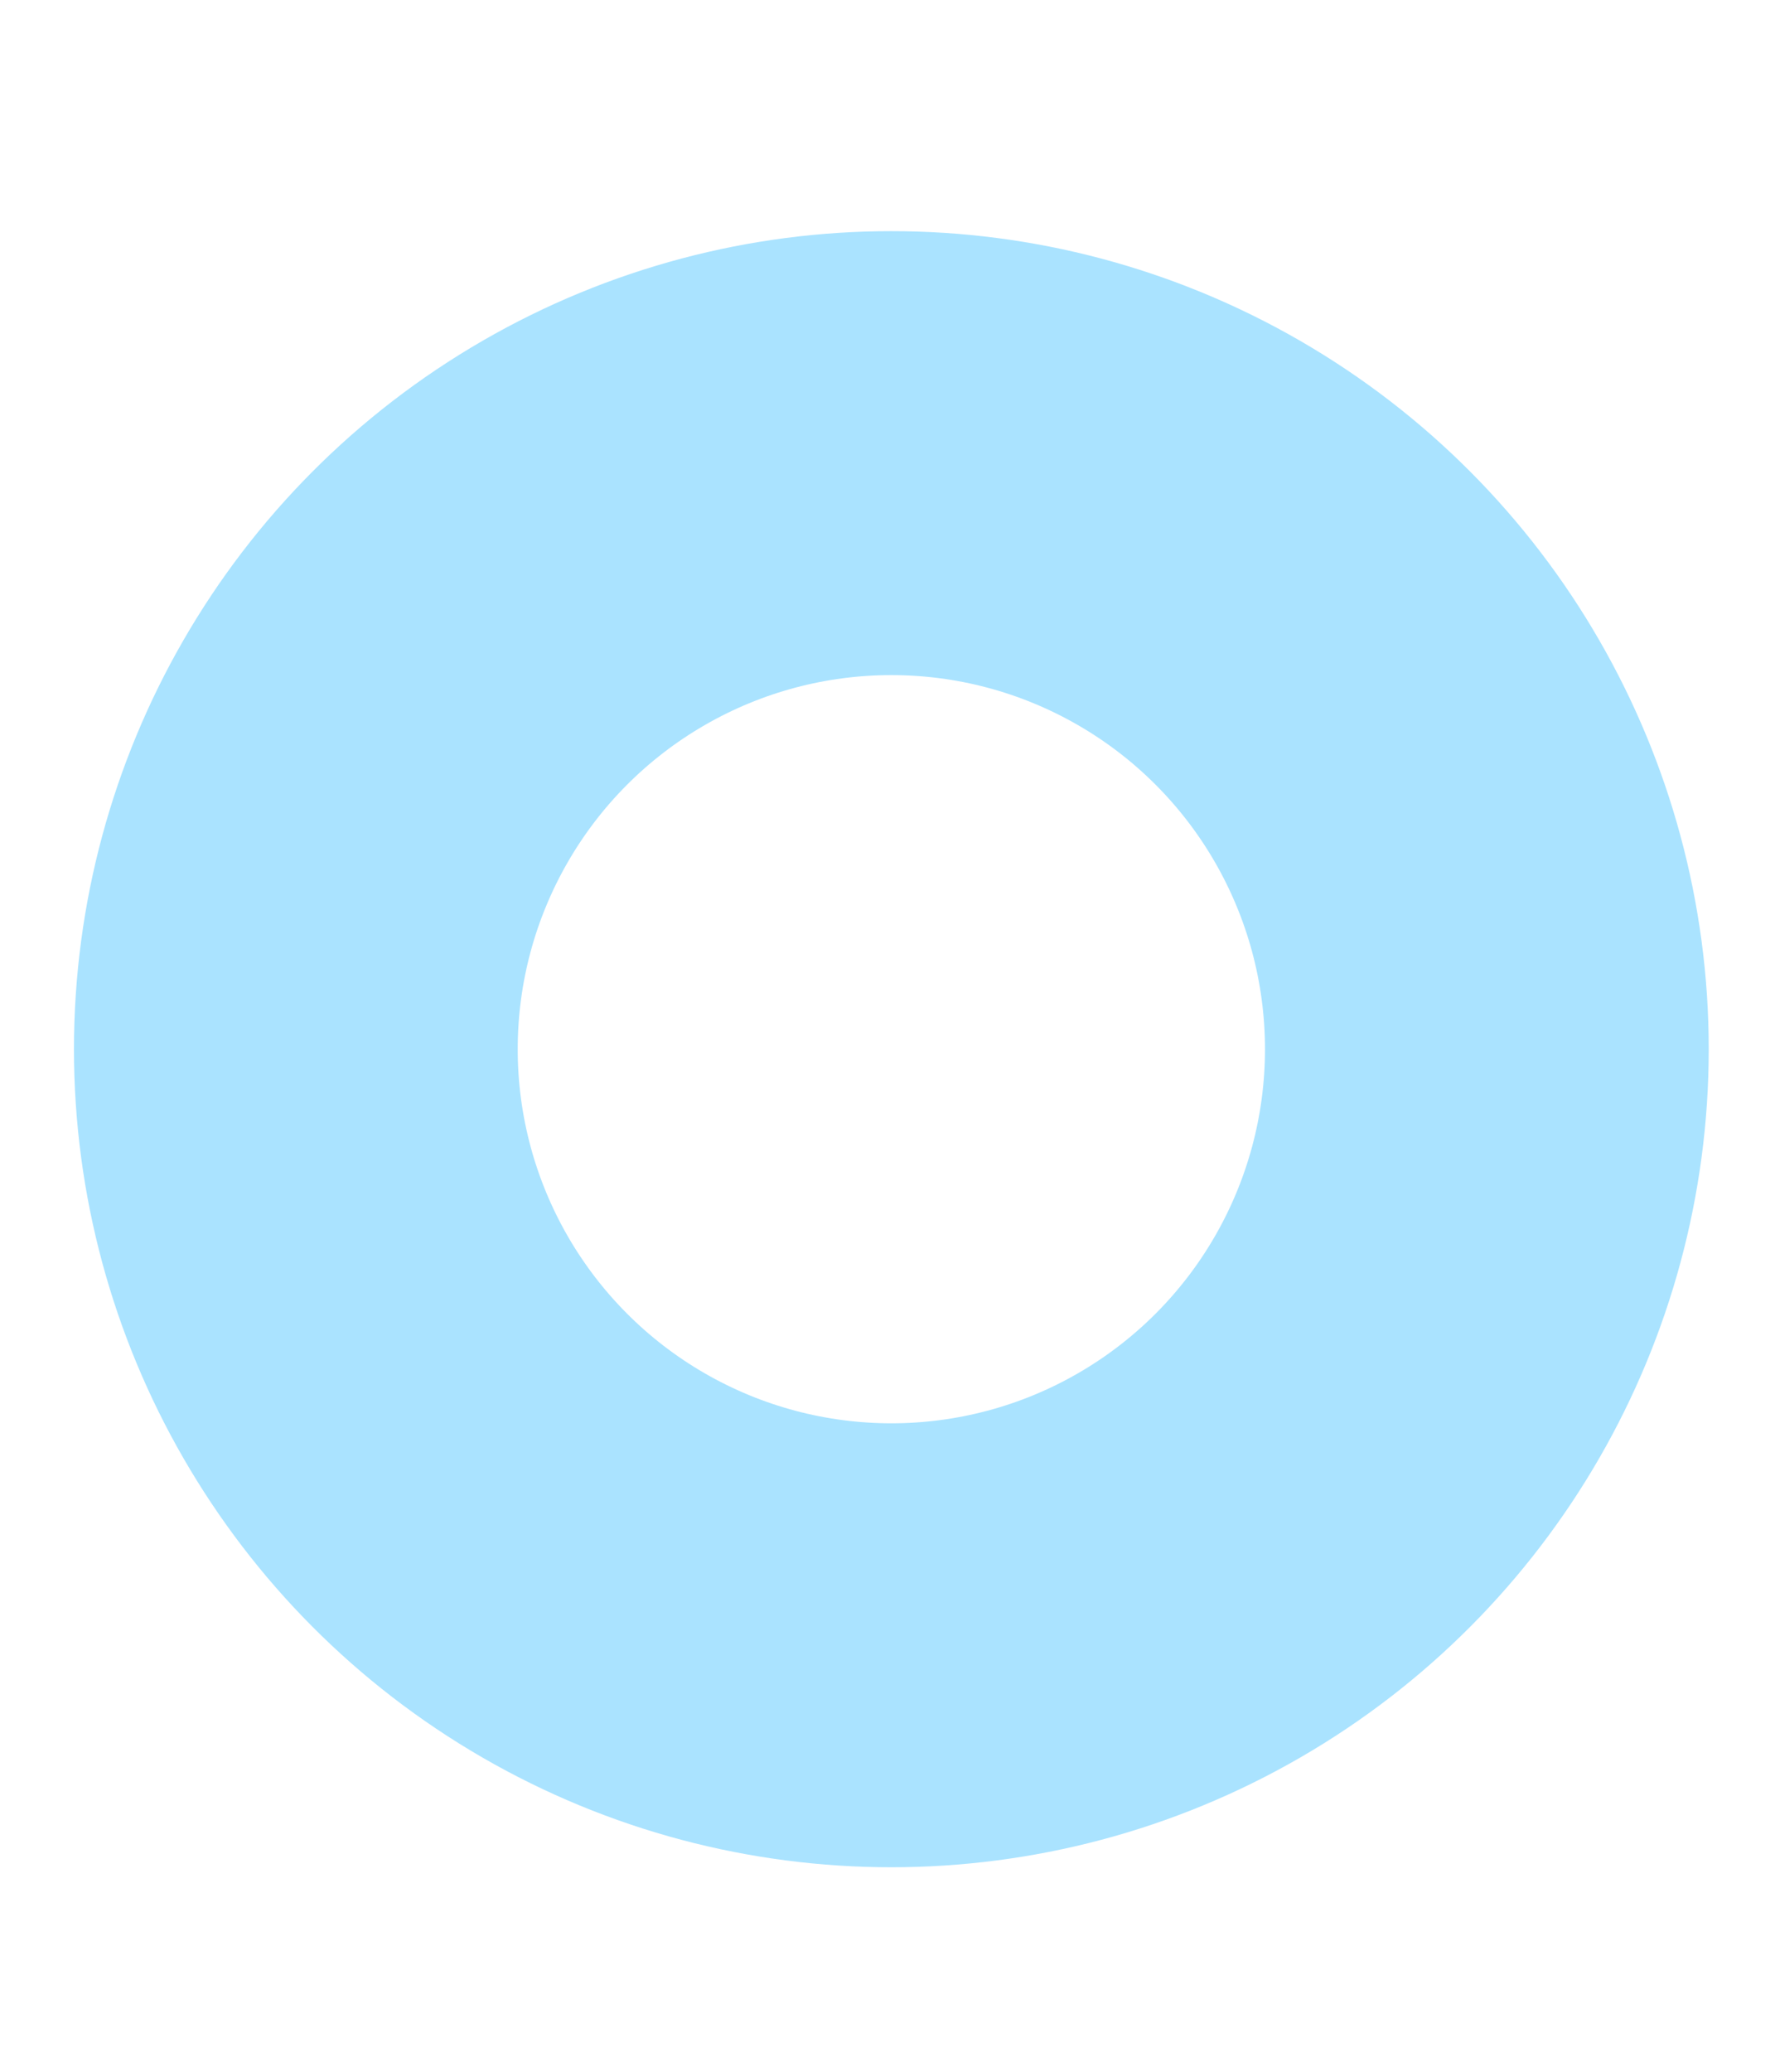 <?xml version="1.0" encoding="UTF-8"?>
<svg width="6px" height="7px" viewBox="0 0 6 7" version="1.1" xmlns="http://www.w3.org/2000/svg" xmlns:xlink="http://www.w3.org/1999/xlink">
    <!-- Generator: Sketch 62 (91390) - https://sketch.com -->
    <title>Oval 7</title>
    <desc>Created with Sketch.</desc>
    <g id="Offer-Landing" stroke="none" stroke-width="1" fill="none" fill-rule="evenodd">
        <g id="IO-Scout-Main" transform="translate(-175, -617)" stroke="#AAE3FF" stroke-width="1.5">
            <g id="Group-64" transform="translate(164, 565)">
                <g id="Group-24" transform="translate(0, 3.531)">
                    <ellipse id="Oval-7" cx="14.013" cy="52.014" rx="2.013" ry="2.014"></ellipse>
                </g>
            </g>
        </g>
    </g>
</svg>